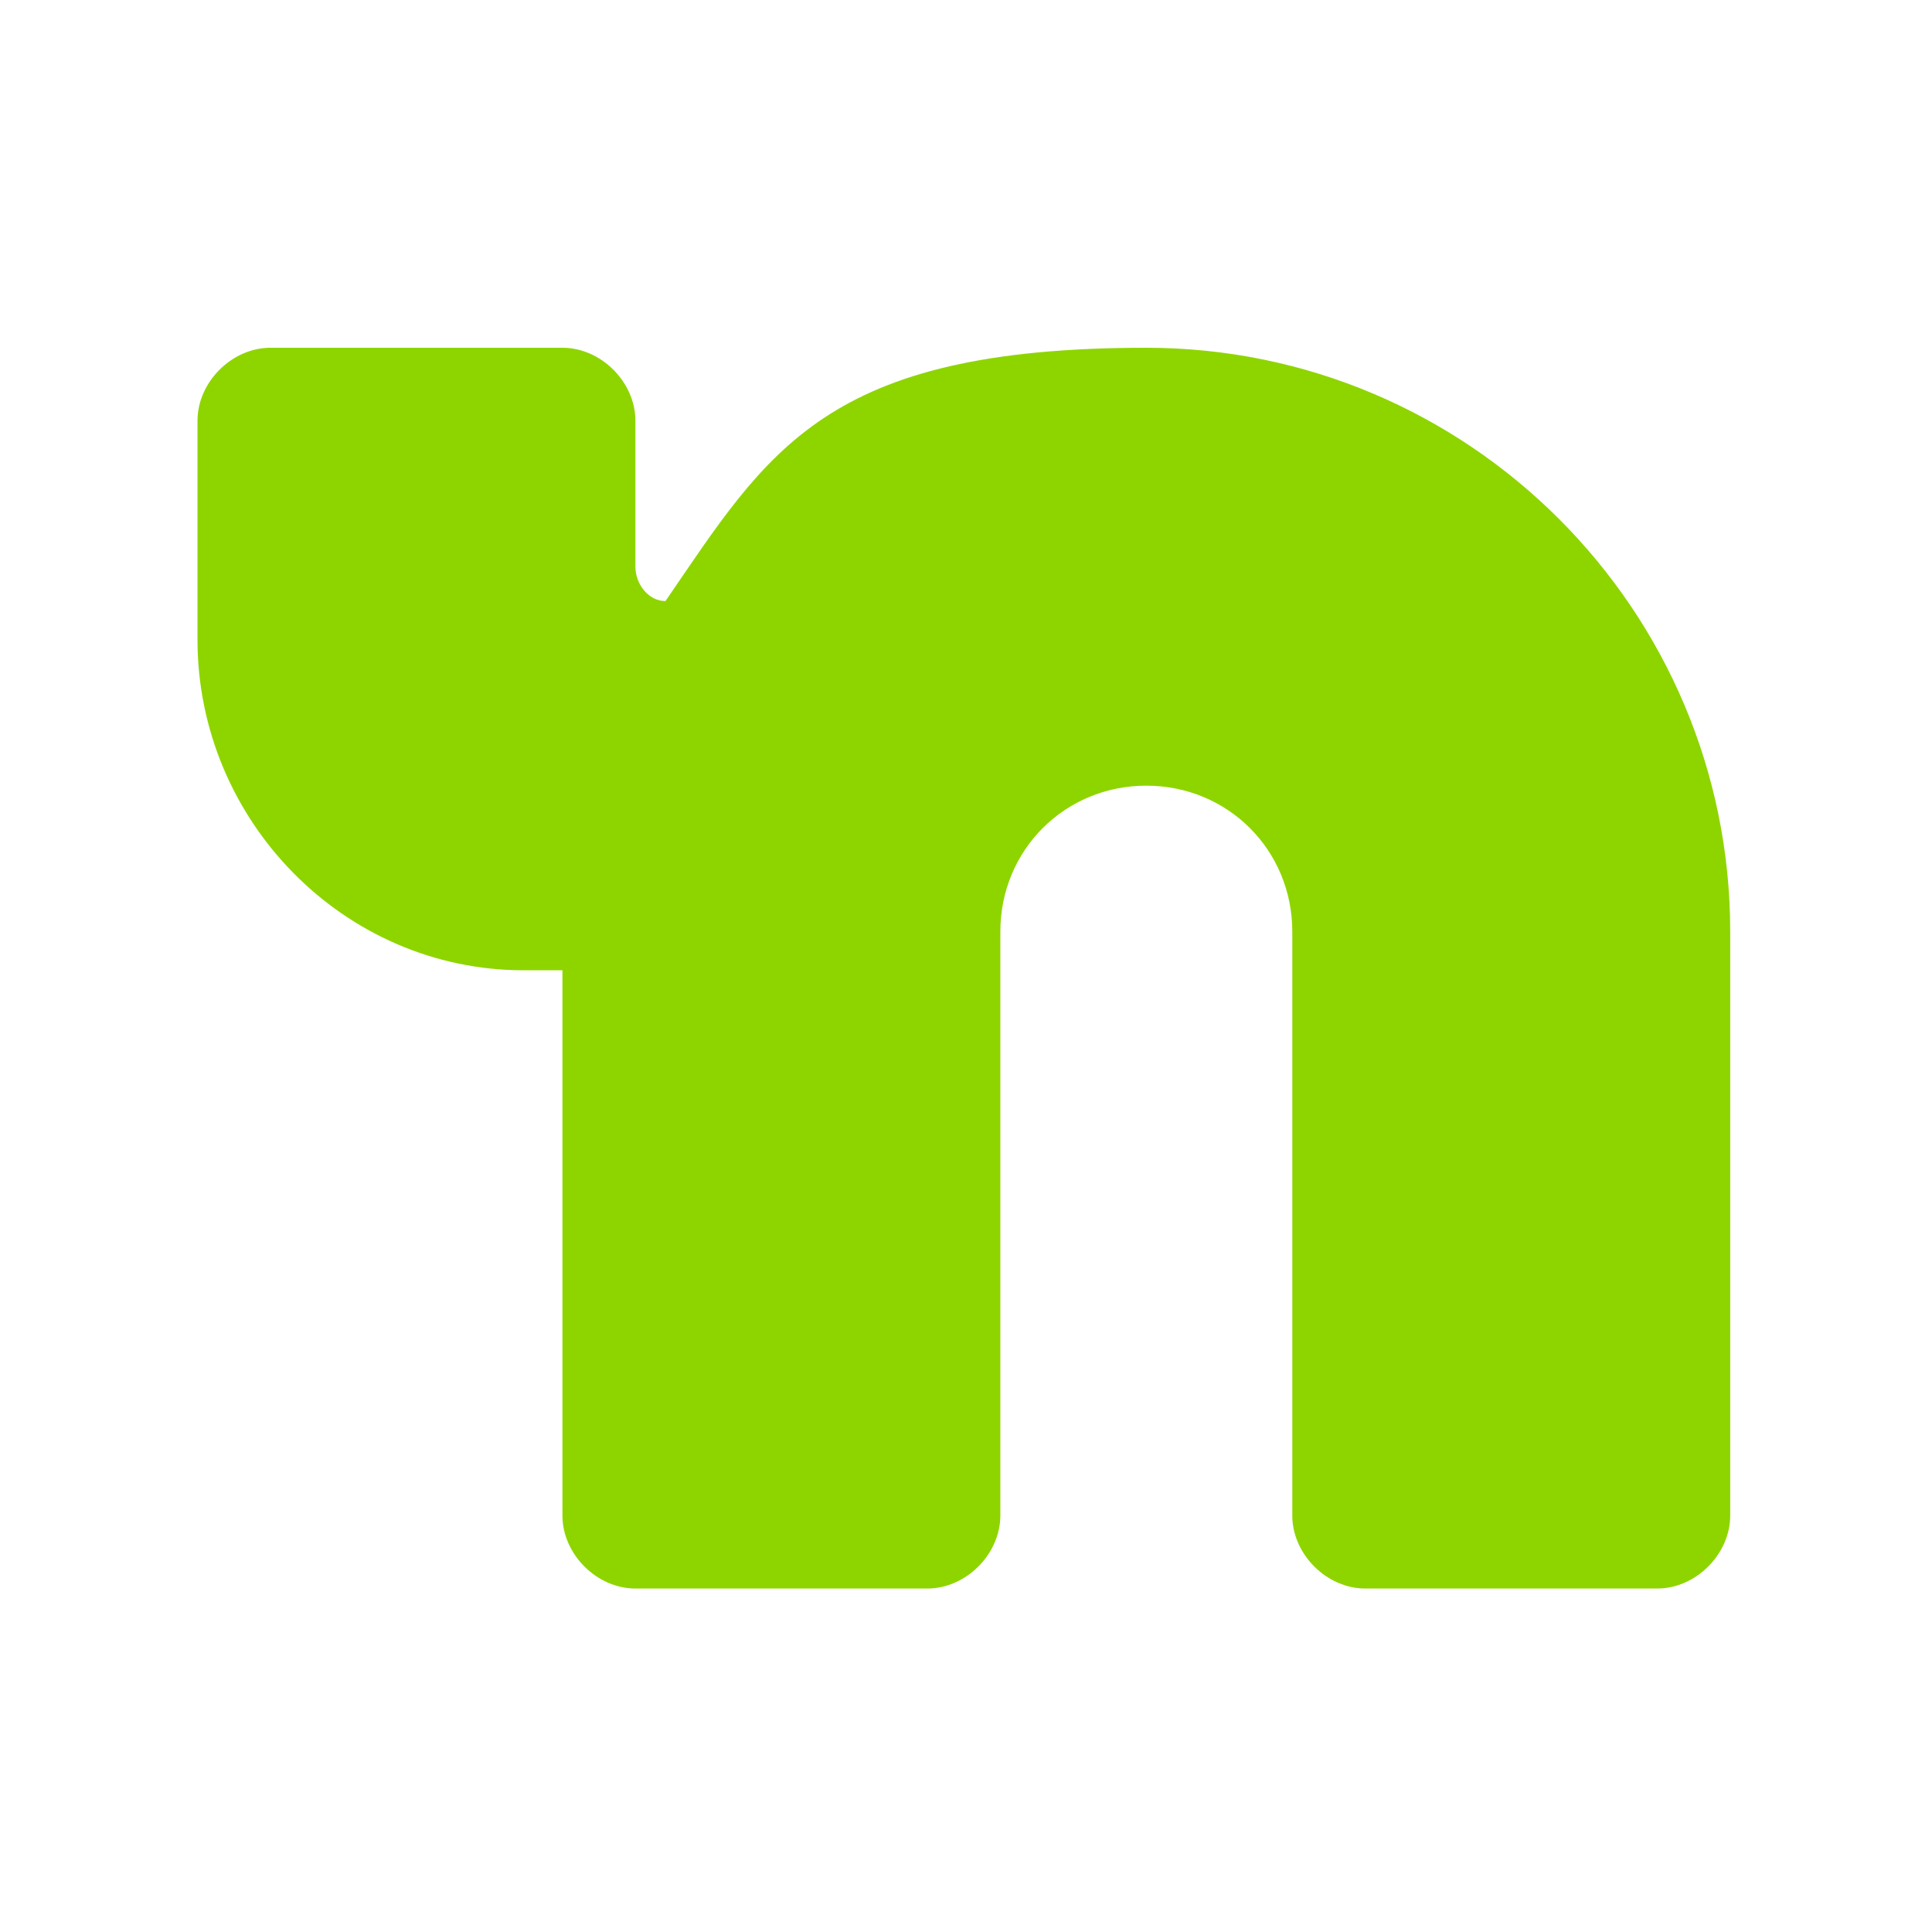 <svg id="Layer_1" data-name="Layer 1" xmlns="http://www.w3.org/2000/svg" width="45" height="45" version="1.1" viewBox="0 0 45 45">
  <defs>
    <style>
      .cls-1 {
        fill: #8ed500;
        fill-rule: evenodd;
        stroke-width: 0px;
      }
    </style>
  </defs>
  <path class="cls-1" d="M6.3,8.1c-.9,0-1.7.8-1.7,1.7v5.1c0,4.2,3.4,7.7,7.6,7.7h.9v12.7c0,.9.8,1.7,1.7,1.7h6.8c.9,0,1.7-.8,1.7-1.7v-13.6c0-1.9,1.5-3.4,3.4-3.4s3.4,1.5,3.4,3.4v13.6c0,.9.8,1.7,1.7,1.7h6.8c.9,0,1.7-.8,1.7-1.7v-13.6c0-7.5-6.1-13.6-13.6-13.6s-8.8,2.4-11.2,5.9c-.4,0-.7-.4-.7-.8v-3.4c0-.9-.8-1.7-1.7-1.7h-6.8Z"/>
</svg>